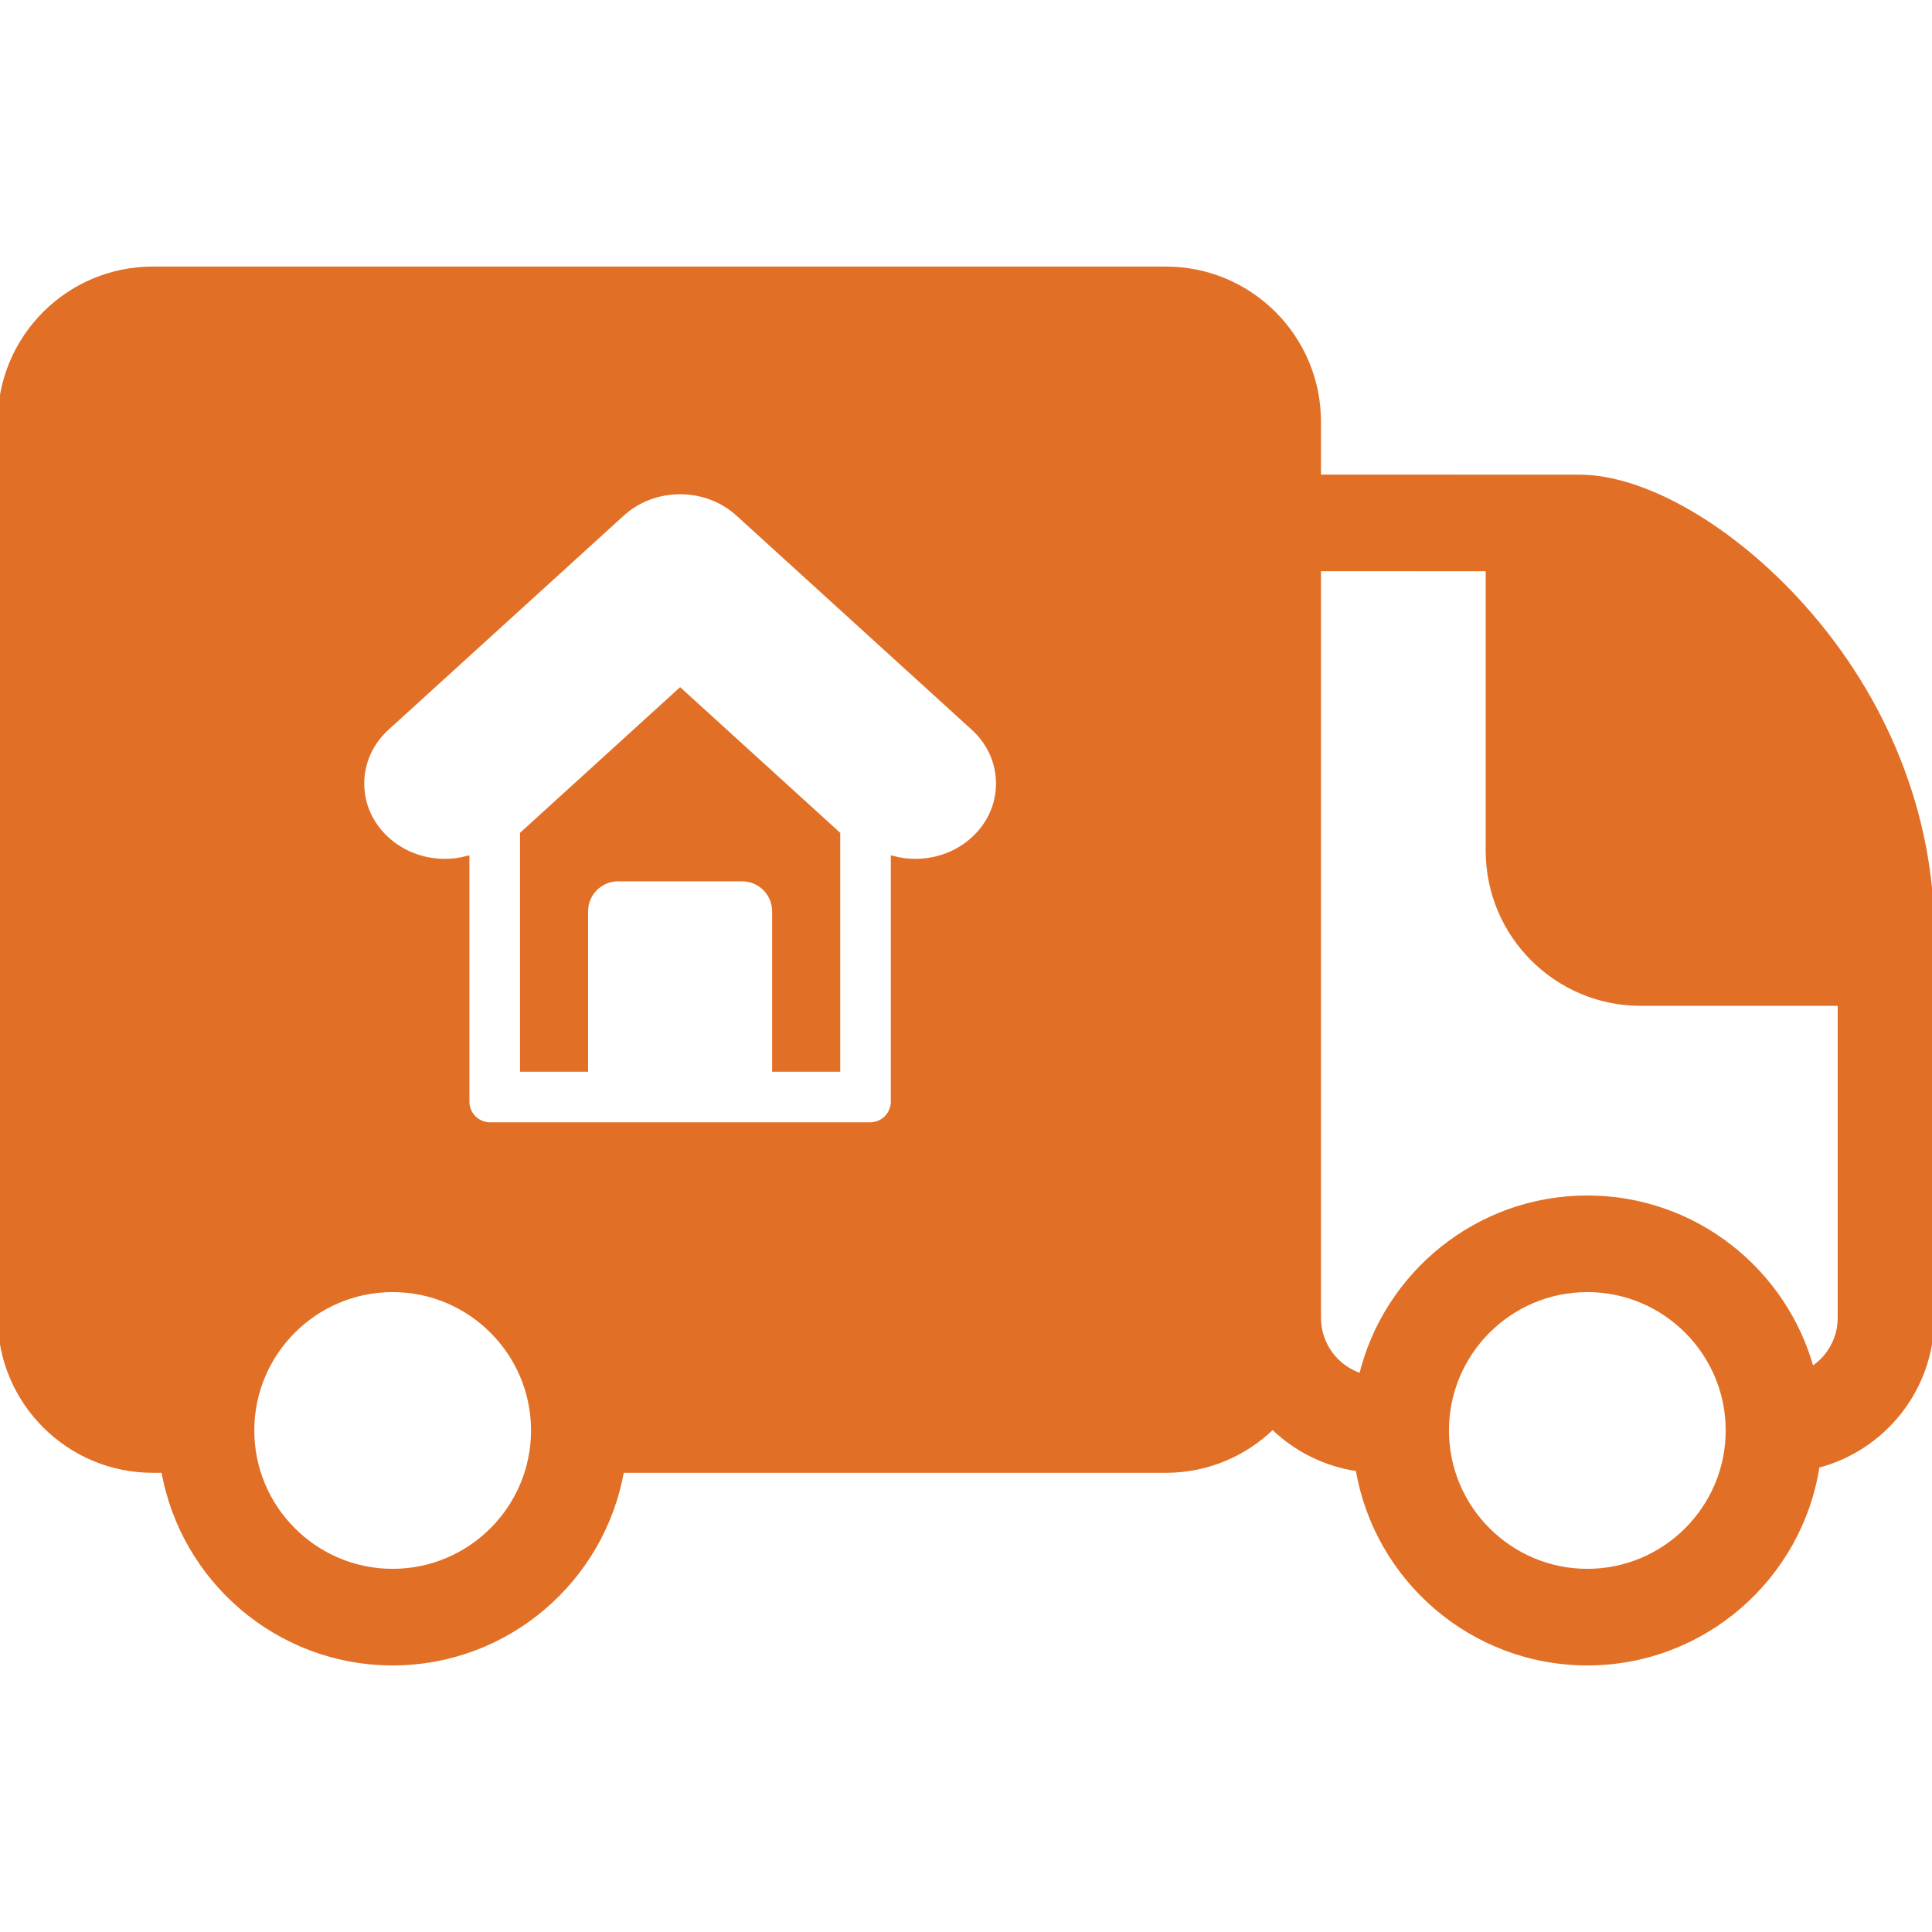 <svg xmlns="http://www.w3.org/2000/svg" xmlns:xlink="http://www.w3.org/1999/xlink" fill="#E26F26" height="800px" width="800px" id="Capa_1" viewBox="0 0 420 420" xml:space="preserve" stroke="#E26F26"><g id="SVGRepo_bgCarrier" stroke-width="0"></g><g id="SVGRepo_tracerCarrier" stroke-linecap="round" stroke-linejoin="round"></g><g id="SVGRepo_iconCarrier"> <g> <path d="M113.546,181.273v51.209h13.803v-34.384c0-3.86,3.14-7,7-7h27.003c3.86,0,7,3.14,7,7v34.384h13.804v-51.209l-34.305-31.217 L113.546,181.273z"></path> <path d="M391.95,131.907c-15.318-17.142-34.4-28.219-48.615-28.219c-14.762,0-41.992-0.011-56.667-0.017V91.64 c0-18.301-14.889-33.189-33.189-33.189H33.188C14.888,58.45,0,73.339,0,91.64v194.845c0,18.3,14.888,33.189,33.188,33.189h2.36 c4.14,23.754,24.893,41.876,49.814,41.876c24.921,0,45.675-18.122,49.815-41.876h118.302c9.017,0,17.202-3.62,23.189-9.476 c4.938,4.83,11.37,8.132,18.532,9.143c4.002,23.919,24.836,42.209,49.873,42.209c25.286,0,46.296-18.65,50-42.917 C409.389,314.952,420,301.935,420,286.485v-83.541C420,177.378,410.038,152.15,391.95,131.907z M85.361,341.55 c-16.861,0-30.579-13.718-30.579-30.581c0-16.861,13.718-30.579,30.579-30.579c16.862,0,30.58,13.718,30.58,30.579 C115.941,327.832,102.223,341.55,85.361,341.55z M211.566,182.426c-3.385,3.081-7.855,4.779-12.586,4.779 c-1.653,0-3.27-0.219-4.823-0.62v52.896c0,2.761-2.239,5-5,5h-27.804H134.35h-27.803c-2.761,0-5-2.239-5-5v-52.897 c-1.554,0.401-3.17,0.621-4.823,0.621c-4.73,0-9.2-1.697-12.586-4.779c-3.516-3.2-5.453-7.492-5.453-12.087 c0-4.595,1.937-8.887,5.453-12.087l51.128-46.53c3.387-3.081,7.856-4.777,12.587-4.777c4.73,0,9.2,1.696,12.585,4.777l51.129,46.53 c3.516,3.199,5.453,7.492,5.453,12.087C217.02,174.934,215.082,179.227,211.566,182.426z M345.072,341.55 c-16.861,0-30.579-13.718-30.579-30.581c0-16.861,13.717-30.579,30.579-30.579c16.862,0,30.581,13.718,30.581,30.579 C375.653,327.832,361.935,341.55,345.072,341.55z M400,286.485c0,4.683-2.46,8.793-6.148,11.134 c-5.873-21.43-25.51-37.229-48.779-37.229c-23.792,0-43.787,16.517-49.152,38.683c-5.355-1.678-9.252-6.686-9.252-12.588V123.672 c9.339,0.004,23.756,0.01,36.812,0.013v61.287c0,18.3,14.888,33.189,33.188,33.189H400V286.485z"></path> </g> </g></svg>